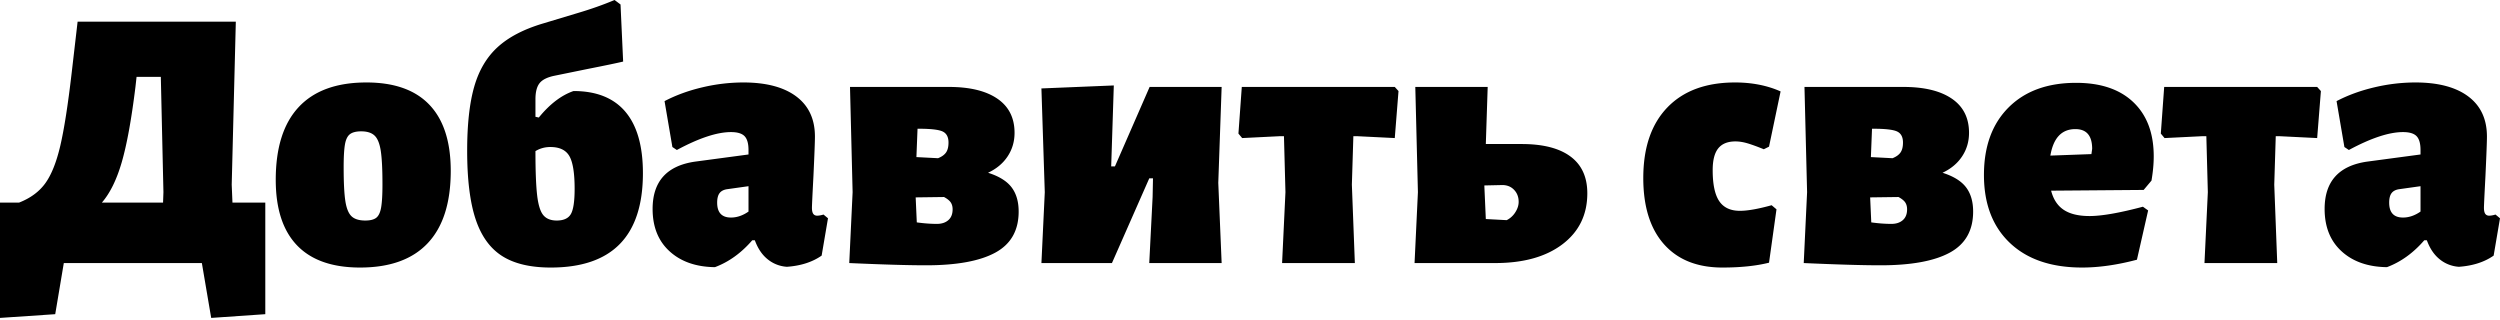 <svg width="469" height="60" viewBox="0 0 469 60" xmlns="http://www.w3.org/2000/svg"><title>Добавить света</title><path d="M49.77 38.01v20.93l-10.15.7-1.75-10.29h-25.9l-1.61 9.59-10.36.7V38.01h3.57c2.147-.84 3.792-2.053 4.935-3.64 1.143-1.587 2.077-3.92 2.8-7 .723-3.08 1.435-7.63 2.135-13.65l1.12-9.66h29.68l-.77 30.59.14 3.36h6.16zm-19.18 0l.07-1.96-.49-21.63h-4.55l-.21 1.89c-.747 6.067-1.598 10.757-2.555 14.07-.957 3.313-2.205 5.857-3.745 7.63h11.48zm49.98-18.34c2.66 2.8 3.99 6.93 3.99 12.39 0 5.973-1.435 10.488-4.305 13.545-2.87 3.057-7.105 4.585-12.705 4.585-5.227 0-9.17-1.388-11.83-4.165s-3.99-6.872-3.99-12.285c0-6.02 1.435-10.57 4.305-13.65 2.87-3.08 7.105-4.62 12.705-4.62 5.227 0 9.17 1.4 11.83 4.2zm-14.91 5.495c-.467.35-.782.992-.945 1.925-.163.933-.245 2.357-.245 4.27 0 2.847.105 4.958.315 6.335.21 1.377.595 2.333 1.155 2.87.56.537 1.423.805 2.59.805.933 0 1.622-.175 2.065-.525.443-.35.747-1.003.91-1.96.163-.957.245-2.392.245-4.305 0-2.8-.105-4.888-.315-6.265-.21-1.377-.595-2.333-1.155-2.87-.56-.537-1.4-.805-2.52-.805-.933 0-1.633.175-2.1.525zm51.66-4.2c2.193 2.59 3.29 6.428 3.29 11.515 0 11.807-5.763 17.71-17.29 17.71-3.827 0-6.872-.723-9.135-2.17s-3.92-3.757-4.97-6.93c-1.05-3.173-1.575-7.443-1.575-12.81 0-4.947.443-8.96 1.33-12.04.887-3.08 2.357-5.553 4.41-7.42s4.877-3.337 8.47-4.41l6.51-1.96c2.52-.747 4.83-1.563 6.93-2.45l1.12.84.49 10.71c-1.167.28-3.407.747-6.72 1.4l-6.16 1.26c-1.353.28-2.287.747-2.8 1.4-.513.653-.77 1.657-.77 3.01v3.29l.63.14c2.053-2.52 4.223-4.177 6.51-4.97 4.293 0 7.537 1.295 9.73 3.885zm-10.22 19.18c.467-.817.7-2.392.7-4.725 0-2.94-.327-4.982-.98-6.125-.653-1.143-1.843-1.715-3.57-1.715-1.027 0-1.96.257-2.8.77 0 3.687.105 6.44.315 8.26.21 1.82.595 3.068 1.155 3.745s1.4 1.015 2.52 1.015c1.307 0 2.193-.408 2.66-1.225zm42.28-22.05c2.333 1.75 3.5 4.258 3.5 7.525 0 .933-.093 3.407-.28 7.42-.187 3.547-.28 5.53-.28 5.95 0 .513.082.887.245 1.12.163.233.408.35.735.35s.723-.07 1.19-.21l.84.7-1.19 7c-1.727 1.213-3.897 1.913-6.51 2.1a6.338 6.338 0 0 1-3.605-1.4c-1.05-.84-1.855-2.03-2.415-3.57h-.49c-2.053 2.38-4.387 4.06-7 5.04-3.547-.047-6.382-1.038-8.505-2.975-2.123-1.937-3.185-4.585-3.185-7.945 0-5.18 2.683-8.143 8.05-8.89l9.94-1.33v-.84c0-1.213-.245-2.077-.735-2.59-.49-.513-1.342-.77-2.555-.77-2.613 0-5.997 1.12-10.15 3.36l-.84-.56-1.47-8.61c2.147-1.12 4.515-1.983 7.105-2.59a33.53 33.53 0 0 1 7.665-.91c4.293 0 7.607.875 9.94 2.625zM136.43 35.49c-.653.093-1.132.338-1.435.735-.303.397-.455.992-.455 1.785 0 1.867.863 2.8 2.59 2.8 1.12 0 2.217-.373 3.29-1.12v-4.76l-3.99.56zm53.34-.35c.887 1.167 1.33 2.683 1.33 4.55 0 3.547-1.458 6.113-4.375 7.7-2.917 1.587-7.245 2.38-12.985 2.38-3.36 0-8.167-.14-14.42-.42l.63-13.3-.49-19.74h18.55c3.92 0 6.953.735 9.1 2.205 2.147 1.47 3.22 3.605 3.22 6.405 0 1.633-.432 3.103-1.295 4.41s-2.088 2.333-3.675 3.08c2.053.653 3.523 1.563 4.41 2.73zm-17.64-10.99l-.21 5.32 4.06.21c.7-.28 1.202-.642 1.505-1.085.303-.443.455-1.062.455-1.855 0-1.027-.362-1.715-1.085-2.065-.723-.35-2.228-.525-4.515-.525h-.21zm5.775 17.15c.537-.467.805-1.143.805-2.03 0-.513-.117-.945-.35-1.295-.233-.35-.653-.688-1.26-1.015l-5.32.07.21 4.69c1.353.187 2.613.28 3.78.28.887 0 1.598-.233 2.135-.7zM196 36.05l-.63-19.46 13.58-.56-.49 15.19h.7l6.51-14.91h13.51l-.63 17.99.63 15.05H215.6l.63-12.39.07-3.5h-.7l-7 15.89h-13.23l.63-13.3zm66.36-18.97l-.7 8.82-7.07-.35h-.7l-.28 9.1.56 14.7h-13.65l.63-13.3-.28-10.5h-.77l-7.07.35-.7-.84.63-8.75h28.7l.7.77zm32.27 12.285c2.1 1.563 3.15 3.862 3.15 6.895 0 4.013-1.552 7.198-4.655 9.555-3.103 2.357-7.315 3.535-12.635 3.535h-15.12l.63-13.3-.49-19.74h13.58l-.35 10.71h6.72c4.013 0 7.07.782 9.17 2.345zM284.27 39.83c.42-.653.63-1.307.63-1.96 0-.933-.303-1.703-.91-2.31s-1.4-.887-2.38-.84l-3.15.07.28 6.3 3.92.21a4.049 4.049 0 0 0 1.61-1.47zm49.77-22.68l-2.17 10.36-.98.49c-1.26-.513-2.287-.887-3.08-1.12-.793-.233-1.54-.35-2.24-.35-1.447 0-2.52.432-3.22 1.295-.7.863-1.05 2.228-1.05 4.095 0 2.66.408 4.597 1.225 5.81.817 1.213 2.112 1.82 3.885 1.82 1.447 0 3.43-.35 5.95-1.05l.91.77-1.4 10.01c-2.427.607-5.343.91-8.75.91-4.713 0-8.365-1.458-10.955-4.375s-3.885-7.058-3.885-12.425c0-5.693 1.505-10.103 4.515-13.23 3.01-3.127 7.245-4.69 12.705-4.69 3.173 0 6.02.56 8.54 1.68zm34.79 17.99c.887 1.167 1.33 2.683 1.33 4.55 0 3.547-1.458 6.113-4.375 7.7-2.917 1.587-7.245 2.38-12.985 2.38-3.36 0-8.167-.14-14.42-.42l.63-13.3-.49-19.74h18.55c3.92 0 6.953.735 9.1 2.205 2.147 1.47 3.22 3.605 3.22 6.405 0 1.633-.432 3.103-1.295 4.41s-2.088 2.333-3.675 3.08c2.053.653 3.523 1.563 4.41 2.73zm-17.64-10.99l-.21 5.32 4.06.21c.7-.28 1.202-.642 1.505-1.085.303-.443.455-1.062.455-1.855 0-1.027-.362-1.715-1.085-2.065-.723-.35-2.228-.525-4.515-.525h-.21zm5.775 17.15c.537-.467.805-1.143.805-2.03 0-.513-.117-.945-.35-1.295-.233-.35-.653-.688-1.26-1.015l-5.32.07.21 4.69c1.353.187 2.613.28 3.78.28.887 0 1.598-.233 2.135-.7zm45.185-5.67l-17.36.14c.42 1.633 1.213 2.835 2.38 3.605 1.167.77 2.777 1.155 4.83 1.155 2.287 0 5.623-.583 10.01-1.75l.98.7-2.1 9.24c-3.687.98-7.117 1.47-10.29 1.47-5.787 0-10.302-1.54-13.545-4.62-3.243-3.08-4.865-7.327-4.865-12.74 0-5.367 1.54-9.59 4.62-12.67s7.303-4.62 12.67-4.62c4.62 0 8.202 1.213 10.745 3.64 2.543 2.427 3.815 5.81 3.815 10.15 0 1.4-.14 2.917-.42 4.55l-1.47 1.75zm-9.66-7.7c0-2.473-1.05-3.71-3.15-3.71-2.567 0-4.13 1.657-4.69 4.97l7.7-.28.14-.98zm42.91-10.85l-.7 8.82-7.07-.35h-.7l-.28 9.1.56 14.7h-13.65l.63-13.3-.28-10.5h-.77l-7.07.35-.7-.84.63-8.75h28.7l.7.77zm27.65 1.015c2.333 1.75 3.5 4.258 3.5 7.525 0 .933-.093 3.407-.28 7.42-.187 3.547-.28 5.53-.28 5.95 0 .513.082.887.245 1.12.163.233.408.35.735.35s.723-.07 1.19-.21l.84.7-1.19 7c-1.727 1.213-3.897 1.913-6.51 2.1a6.338 6.338 0 0 1-3.605-1.4c-1.05-.84-1.855-2.03-2.415-3.57h-.49c-2.053 2.38-4.387 4.06-7 5.04-3.547-.047-6.382-1.038-8.505-2.975-2.123-1.937-3.185-4.585-3.185-7.945 0-5.18 2.683-8.143 8.05-8.89l9.94-1.33v-.84c0-1.213-.245-2.077-.735-2.59-.49-.513-1.342-.77-2.555-.77-2.613 0-5.997 1.12-10.15 3.36l-.84-.56-1.47-8.61c2.147-1.12 4.515-1.983 7.105-2.59a33.53 33.53 0 0 1 7.665-.91c4.293 0 7.607.875 9.94 2.625zM450.1 35.49c-.653.093-1.132.338-1.435.735-.303.397-.455.992-.455 1.785 0 1.867.863 2.8 2.59 2.8 1.12 0 2.217-.373 3.29-1.12v-4.76l-3.99.56z" fill="#000" fill-rule="evenodd"/></svg>